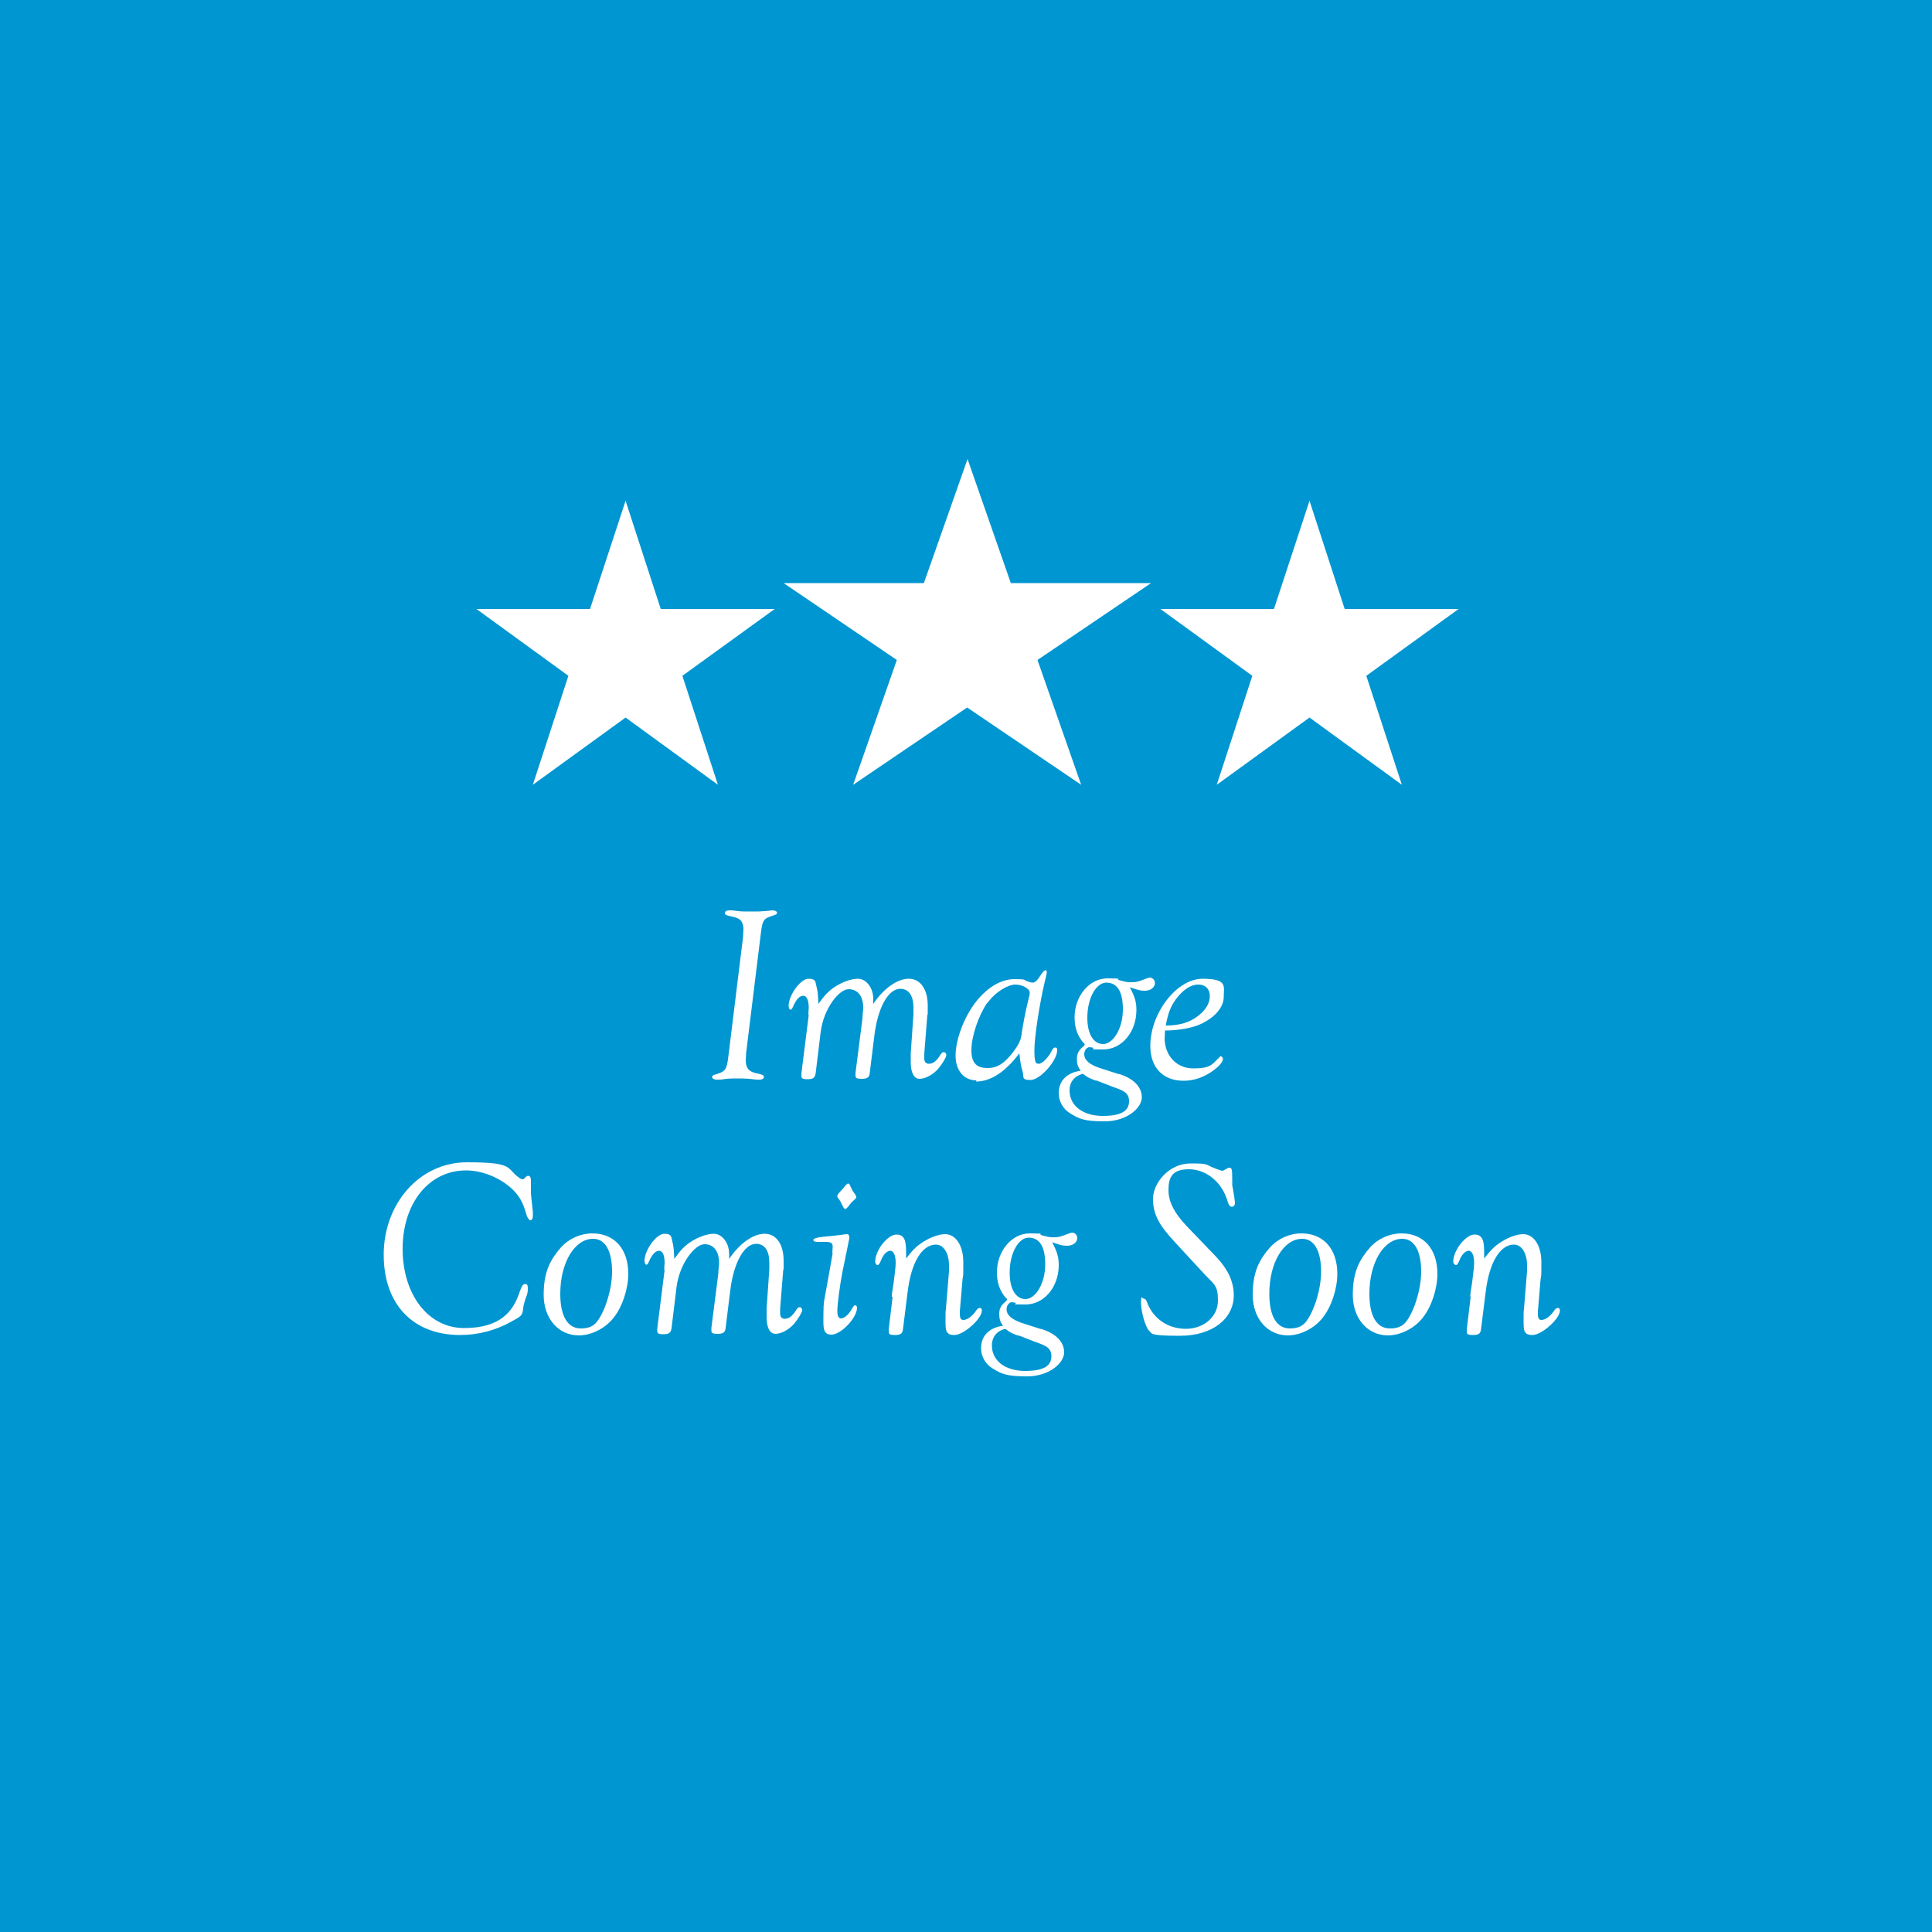 <?xml version="1.0" encoding="UTF-8"?>
<svg id="Layer_1" data-name="Layer 1" xmlns="http://www.w3.org/2000/svg" version="1.1" viewBox="0 0 500 500">
  <defs>
    <style>
      .cls-1 {
        fill: #fff;
      }

      .cls-1, .cls-2 {
        stroke-width: 0px;
      }

      .cls-2 {
        fill: #0096d1;
      }
    </style>
  </defs>
  <rect class="cls-2" width="500" height="500"/>
  <g>
    <g id="Group_329" data-name="Group 329">
      <path id="Path_11535" data-name="Path 11535" class="cls-1" d="M250.4,118.8l-11.3,32.1h-36.3l29.3,19.9-11.3,32.3,29.5-20,29.5,20-11.3-32.3,29.4-19.9h-36.3l-11.2-32.1Z"/>
      <path id="Path_11536" data-name="Path 11536" class="cls-1" d="M171,157.6l-9.1-28-9.2,28h-29.4l23.8,17.3-9.2,28.2,24-17.4,23.9,17.4-9.2-28.2,23.9-17.3h-29.5Z"/>
      <path id="Path_11537" data-name="Path 11537" class="cls-1" d="M348,157.6l-9.1-28-9.2,28h-29.4l23.8,17.3-9.2,28.2,24-17.4,23.9,17.4-9.2-28.2,23.9-17.3h-29.5Z"/>
    </g>
    <g>
      <path class="cls-1" d="M192.3,242.4c0-.7.1-1.5.1-1.9,0-2-.8-2.9-3-3.3-1.5-.3-1.8-.5-1.8-.9s.4-.7,1.1-.7.2,0,.8,0c2.3.3,2.4.3,4.6.3s2.5,0,3.8-.1c1.2-.1,1.8-.2,2-.2.7,0,1.2.3,1.2.6s-.1.5-1.2.8c-2.3.7-2.6,1.2-3,4.6l-3.8,30.9c0,.6-.1,1.3-.1,1.9,0,2,.8,3,2.9,3.4,1.5.3,1.8.5,1.8.9s-.4.7-1,.7-.4,0-1,0c-1.7-.2-2.6-.3-4.6-.3s-2.3,0-4.7.3c-.6,0-.8,0-1,0-.6,0-1.1-.3-1.1-.6s.1-.6,1.1-.8c2.3-.7,2.7-1.2,3.1-4.6l3.8-30.9Z"/>
      <path class="cls-1" d="M209.2,262.6c0-.6.1-1.5.1-1.8,0-1.9-.5-3.1-1.4-3.1s-1.8.8-2.7,2.9c-.2.5-.4.7-.6.7-.3,0-.5-.4-.5-1,0-2.8,3.1-7,5.1-7s1.8.8,2.1,2c.3,1.1.4,2,.5,4.5,1.6-2.2,2.5-3.2,4.1-4.3,2.1-1.4,4.4-2.2,6.2-2.2s3.9,2,3.9,5.3,0,.7,0,1.2c2.7-4,6.2-6.5,9.2-6.5s4.9,2.7,4.9,7,0,1.5-.1,2.3l-.8,10.1c0,.5,0,.8,0,1.2,0,.9.4,1.4,1.2,1.4,1.1,0,2-.7,3.1-2.5.3-.4.5-.5.8-.5s.6.3.6.8-1,2.2-2.1,3.5c-1.4,1.6-3.4,2.6-4.8,2.6s-2.3-1.5-2.3-4.3,0-1.5,0-2.3l.7-10.1c0-.6,0-1.1,0-1.7,0-3.1-1.2-4.9-3.4-4.9-3.1,0-5.8,4.8-6.7,12l-1.2,9.7c-.1,1.2-.6,1.6-2.1,1.6s-1.6-.3-1.6-1,0-.1,0-.5l1.8-14.1c0-1,.2-2.2.2-2.7,0-3.1-1.4-4.9-3.8-4.9s-6.4,4.9-7.2,11l-1.3,10.7c-.2,1.2-.6,1.6-2.1,1.6s-1.6-.3-1.6-1,0-.1,0-.5l1.9-15.1Z"/>
      <path class="cls-1" d="M252.7,279.6c-3.2,0-5.4-2.5-5.4-6.4s2-9.8,5.4-14.1c2.9-3.6,6.4-5.7,9.8-5.7s2.2.2,3.5.6c.5.2.9.3,1.2.3.7,0,1.3-.6,2.3-2.2.5-.7.8-1,1.1-1s.3.2.3.5-.1.8-.5,2.4c-1.4,5.9-2.7,14.4-2.7,17.8s.4,3.5,1.2,3.5,2.4-1.6,3.2-3.2c.4-.8.6-1,1-1s.5.2.5.7c0,2.7-4.4,7.7-6.9,7.7s-1.6-.8-2.1-2.4c-.3-.8-.5-1.9-.8-4.5-3.6,4.8-7.4,7.3-11.2,7.3ZM255.5,259.5c-2.3,3.4-4.1,8.7-4.1,12.3s1.6,4.6,4.2,4.6,4.4-1.3,6.5-4c1.5-2,2.1-3.1,2.3-4.9.3-1.9.8-5,1.8-9,.2-.7.3-1.2.3-1.6,0-1-1.9-2.1-3.7-2.1s-5,1.7-7.2,4.7Z"/>
      <path class="cls-1" d="M289.5,277.9c3.9,1.2,6,3.4,6,6.1s-3.8,6.2-9.6,6.2-6.8-.8-9-2.1c-1.8-1.1-2.9-3.1-2.9-5.2,0-3.2,2.1-5.3,5.7-5.8-.8-1-1-1.9-1-3.1s.4-2.2,1.7-3.2c.2-.2.3-.3.3-.5s0-.2-.3-.4c-1.6-1.9-2.3-4-2.3-6.6,0-5.5,3.8-10.1,8.5-10.1s1.8.2,3.2.5c1.8.5,2.1.5,2.9.5,1.4,0,1.8-.1,4.1-1,.3-.1.6-.2.8-.2.7,0,1.3.7,1.3,1.4,0,1.1-1.1,2-2.6,2s-2-.3-3.9-.9c1.3,2.5,1.7,3.8,1.7,5.9,0,5.7-3.8,10.2-8.6,10.2s-1.6-.1-2.8-.5c-.3,0-.6-.1-.7-.1-.7,0-1.4.8-1.4,1.8,0,1.6,1.4,2.7,4,3.6l5,1.6ZM283.7,279.7c-1.7-.6-2.3-.9-3.4-1.8-2.2.5-3.5,2.1-3.5,4.3,0,4,3.5,6.6,8.6,6.6s6.8-1.5,6.8-3.8-1.6-2.8-4.4-3.8l-4.1-1.6ZM281.4,263.4c0,4.2,1.6,6.8,4.1,6.8s5.1-3.9,5.1-9-1.8-6.9-4.3-6.9-4.9,3.8-4.9,9.1Z"/>
      <path class="cls-1" d="M301.4,268.6c0,4.6,3.1,7.9,7.4,7.9s4.8-.9,6.3-2.4.7-.7.9-.7.5.3.5.6c0,.8-1,2-2.7,3.2-2.3,1.6-4.8,2.5-7.5,2.5-5.3,0-8.6-3.4-8.6-9,0-8.6,6.9-17.4,13.5-17.4s5.5,2,5.5,4.7-2.3,5.3-5.9,7c-2.1,1-5.8,1.7-9.3,1.7,0,.8-.1,1.6-.1,2ZM310.2,262.8c1.9-1.5,2.9-3.2,2.9-5s-1.1-3-3-3-3.9,1.3-5.7,3.7c-1.4,1.9-2.1,3.6-2.7,6.9,3.6,0,6.3-.8,8.5-2.6Z"/>
      <path class="cls-1" d="M137.4,308.8c0,.3.2,2.1.5,4.7,0,.5,0,.9,0,1.2,0,.7-.3,1.1-.6,1.1s-.8-.5-1.1-1.6c-.9-3.2-1.9-4.9-4-6.8-3.2-2.8-7.6-4.5-11.6-4.5-9.6,0-16.4,8.5-16.4,20.3s6.6,20.5,15.9,20.5,12.7-4.2,14.4-9.4c.5-1.4.8-2,1.4-2s.7.4.7,1.2-.1,1.5-.5,2.3c-.4,1.2-.6,2-.6,2.1,0,.1-.1.7-.2,1.4-.2,1.1-.5,1.4-2.9,2.7-4.1,2.3-8.7,3.5-13.3,3.5-12.2,0-19.8-7.9-19.8-20.8s9-23.9,21.6-23.9,9.9,1.6,13.6,4.1c.3.2.6.3.8.3s.1,0,.8-.6c.1-.2.4-.3.6-.3.4,0,.7.4.7,1.1v3Z"/>
      <path class="cls-1" d="M162.6,329.6c0,3.9-1.5,8.5-3.7,11.3-2.1,2.8-5.8,4.7-9.1,4.7-5.3,0-9.1-4.4-9.1-10.5s1.8-9.2,4.5-12.3c2.1-2.3,5.1-3.6,8.1-3.6,5.7,0,9.3,4,9.3,10.5ZM145,334.9c0,5.7,1.9,8.9,5.3,8.9s4.4-1.6,5.8-4.5c1.4-3.1,2.3-7,2.3-10.2,0-5.4-1.8-8.5-4.9-8.5-4.8,0-8.5,6.2-8.5,14.2Z"/>
      <path class="cls-1" d="M171.9,328.6c0-.6.1-1.5.1-1.8,0-1.9-.5-3.1-1.4-3.1s-1.8.8-2.7,2.9c-.2.5-.4.7-.6.7-.3,0-.5-.4-.5-1,0-2.8,3.1-7,5.1-7s1.8.8,2.1,2c.3,1.1.4,2,.5,4.5,1.6-2.2,2.5-3.2,4.1-4.3,2.1-1.4,4.4-2.2,6.2-2.2s3.9,2,3.9,5.3,0,.7,0,1.2c2.7-4,6.2-6.5,9.2-6.5s4.9,2.7,4.9,7,0,1.5-.1,2.3l-.8,10.1c0,.5,0,.8,0,1.2,0,.9.4,1.4,1.2,1.4,1.1,0,2-.7,3.1-2.5.3-.4.5-.5.8-.5s.6.3.6.8-1,2.2-2.1,3.5c-1.4,1.6-3.4,2.6-4.8,2.6s-2.3-1.5-2.3-4.3,0-1.5,0-2.3l.7-10.1c0-.6,0-1.1,0-1.7,0-3.1-1.2-4.9-3.4-4.9-3.1,0-5.8,4.8-6.7,12l-1.2,9.7c-.1,1.2-.6,1.6-2.1,1.6s-1.6-.3-1.6-1,0-.1,0-.5l1.8-14.1c0-1,.2-2.2.2-2.7,0-3.1-1.4-4.9-3.8-4.9s-6.4,4.9-7.2,11l-1.3,10.7c-.2,1.2-.6,1.6-2.1,1.6s-1.6-.3-1.6-1,0-.1,0-.5l1.9-15.1Z"/>
      <path class="cls-1" d="M215.4,324.3c0-.5.1-1.1.1-1.6,0-1-.4-1.3-1.9-1.3h-1.7c-1,0-1.4-.1-1.4-.5q0-.7,4.4-1c1.2-.1,2.5-.3,2.7-.3.6-.1,1.2-.2,1.6-.2s.6.3.6.8v.3l-1.8,8.8c-.6,3-1.3,8.3-1.3,9.9s.4,2,1,2c.8,0,2.1-1.1,2.9-2.7.3-.5.5-.7.7-.7s.5.2.5.6c0,2.7-4.2,7-6.6,7s-2.1-2.1-2.1-5.3.2-3.5,1-7.9l1.4-7.9ZM220,306.9c.4.7.6,1.1.6,1.2.2.3.5.7.7,1,.2.3.3.5.3.6,0,.3-.1.5-.5.8-.4.4-.8.7-.9.9-.3.3-.5.7-.8,1-.3.3-.5.5-.6.5s-.5-.2-.6-.6c-.6-1.2-.8-1.6-1.2-2.1-.3-.3-.3-.5-.3-.7q0-.4,1.2-1.6c.2-.2.5-.6.9-1.1.3-.3.5-.5.7-.5s.4.2.6.6Z"/>
      <path class="cls-1" d="M230.8,335.5c0-.6.2-1.8.5-3.7.3-2.6.5-3.9.5-5,0-1.8-.5-3.1-1.4-3.1s-1.9,1.1-2.4,2.5c-.4.9-.6,1.2-.9,1.2s-.6-.4-.6-.9c0-2.9,3.2-7,5.5-7s2.5,2,2.5,4.9,0,.7,0,1.3c1.7-2.2,2.7-3.2,4.4-4.3,2.1-1.3,4.2-2,5.7-2,2.7,0,4.7,2.9,4.7,7.2s0,3-.2,4.5l-.7,8.3v.6c0,1.2.3,1.6.9,1.6,1,0,2.1-.8,3.1-2.1.5-.8.8-1,1.2-1s.5.3.5.7c0,2.1-4.7,6.3-7.1,6.3s-2.3-1.4-2.3-4,0-1.8.1-2.7l.8-9.8c0-.5,0-1,0-1.5,0-3.2-1.4-5.4-3.4-5.4-3.6,0-6.4,4.7-7.3,12.2l-1.2,9.6c-.1,1.2-.6,1.6-2.1,1.6s-1.6-.3-1.6-1,0-.1,0-.5l1-8.3Z"/>
      <path class="cls-1" d="M269.4,343.9c3.9,1.2,6,3.4,6,6.1s-3.8,6.2-9.6,6.2-6.8-.8-9-2.1c-1.8-1.1-2.9-3.1-2.9-5.2,0-3.2,2.1-5.3,5.7-5.8-.8-1-1-1.9-1-3.1s.4-2.2,1.7-3.2c.2-.2.3-.3.3-.5s0-.2-.3-.4c-1.6-1.9-2.3-4-2.3-6.6,0-5.5,3.8-10.1,8.5-10.1s1.8.2,3.2.5c1.8.5,2.1.5,2.9.5,1.4,0,1.8-.1,4.1-1,.3-.1.6-.2.8-.2.7,0,1.3.7,1.3,1.4,0,1.1-1.1,2-2.6,2s-2-.3-3.9-.9c1.3,2.5,1.7,3.8,1.7,5.9,0,5.7-3.8,10.2-8.6,10.2s-1.6-.1-2.8-.5c-.3,0-.6-.1-.7-.1-.7,0-1.4.8-1.4,1.8,0,1.6,1.4,2.7,4,3.6l5,1.6ZM263.6,345.7c-1.7-.6-2.3-.9-3.4-1.8-2.2.5-3.5,2.1-3.5,4.3,0,4,3.5,6.6,8.6,6.6s6.8-1.5,6.8-3.8-1.6-2.8-4.4-3.8l-4.1-1.6ZM261.3,329.4c0,4.2,1.6,6.8,4.1,6.8s5.1-3.9,5.1-9-1.8-6.9-4.3-6.9-4.9,3.8-4.9,9.1Z"/>
      <path class="cls-1" d="M314.4,324.9c3.4,3.5,4.9,6.8,4.9,10.3,0,6.2-5.7,10.5-13.9,10.5s-7.2-.6-8-1.3c-.9-.8-2.1-4.8-2.1-7.2s.3-1.1.7-1.1.6.3.8.8c1.6,4.4,5.5,7,10.1,7s8.3-3.1,8.3-7.3-1-4.1-4-7.4l-7.2-7.8c-4.2-4.5-5.6-7.3-5.6-11.2s4-9.1,9.7-9.1,3.1.3,7.8,1.8c.2,0,.3.1.4.1.2,0,.6-.2,1.1-.5.3-.2.5-.3.7-.3.7,0,.8.3.8,3s0,1.4.1,2c.4,2.2.6,3.7.6,4.2s-.3.9-.8.9-.8-.4-1.1-1.4c-1.4-4.9-5.5-8.3-10-8.3s-5.3,2.3-5.3,5.4,1.6,6,4.6,9.2l7.3,7.6Z"/>
      <path class="cls-1" d="M346.1,329.6c0,3.9-1.5,8.5-3.7,11.3-2.1,2.8-5.8,4.7-9.1,4.7-5.3,0-9.1-4.4-9.1-10.5s1.8-9.2,4.5-12.3c2.1-2.3,5.1-3.6,8.1-3.6,5.7,0,9.3,4,9.3,10.5ZM328.5,334.9c0,5.7,1.9,8.9,5.3,8.9s4.4-1.6,5.8-4.5c1.4-3.1,2.3-7,2.3-10.2,0-5.4-1.8-8.5-4.9-8.5-4.8,0-8.5,6.2-8.5,14.2Z"/>
      <path class="cls-1" d="M372,329.6c0,3.9-1.5,8.5-3.7,11.3-2.1,2.8-5.8,4.7-9.1,4.7-5.3,0-9.1-4.4-9.1-10.5s1.8-9.2,4.5-12.3c2.1-2.3,5.1-3.6,8.1-3.6,5.7,0,9.3,4,9.3,10.5ZM354.4,334.9c0,5.7,1.9,8.9,5.3,8.9s4.4-1.6,5.8-4.5c1.4-3.1,2.3-7,2.3-10.2,0-5.4-1.8-8.5-4.9-8.5-4.8,0-8.5,6.2-8.5,14.2Z"/>
      <path class="cls-1" d="M380.5,335.5c0-.6.2-1.8.5-3.7.3-2.6.5-3.9.5-5,0-1.8-.5-3.1-1.4-3.1s-1.9,1.1-2.4,2.5c-.4.9-.6,1.2-.9,1.2s-.7-.4-.7-.9c0-2.9,3.2-7,5.5-7s2.5,2,2.5,4.9,0,.7,0,1.3c1.7-2.2,2.7-3.2,4.4-4.3,2.1-1.3,4.2-2,5.7-2,2.7,0,4.7,2.9,4.7,7.2s0,3-.2,4.5l-.7,8.3v.6c0,1.2.3,1.6.9,1.6,1,0,2.1-.8,3.1-2.1.5-.8.8-1,1.2-1s.5.3.5.7c0,2.1-4.7,6.3-7.1,6.3s-2.3-1.4-2.3-4,0-1.8.1-2.7l.8-9.8c0-.5,0-1,0-1.5,0-3.2-1.4-5.4-3.4-5.4-3.6,0-6.4,4.7-7.3,12.2l-1.2,9.6c-.1,1.2-.6,1.6-2.1,1.6s-1.6-.3-1.6-1,0-.1,0-.5l1-8.3Z"/>
    </g>
  </g>
</svg>
